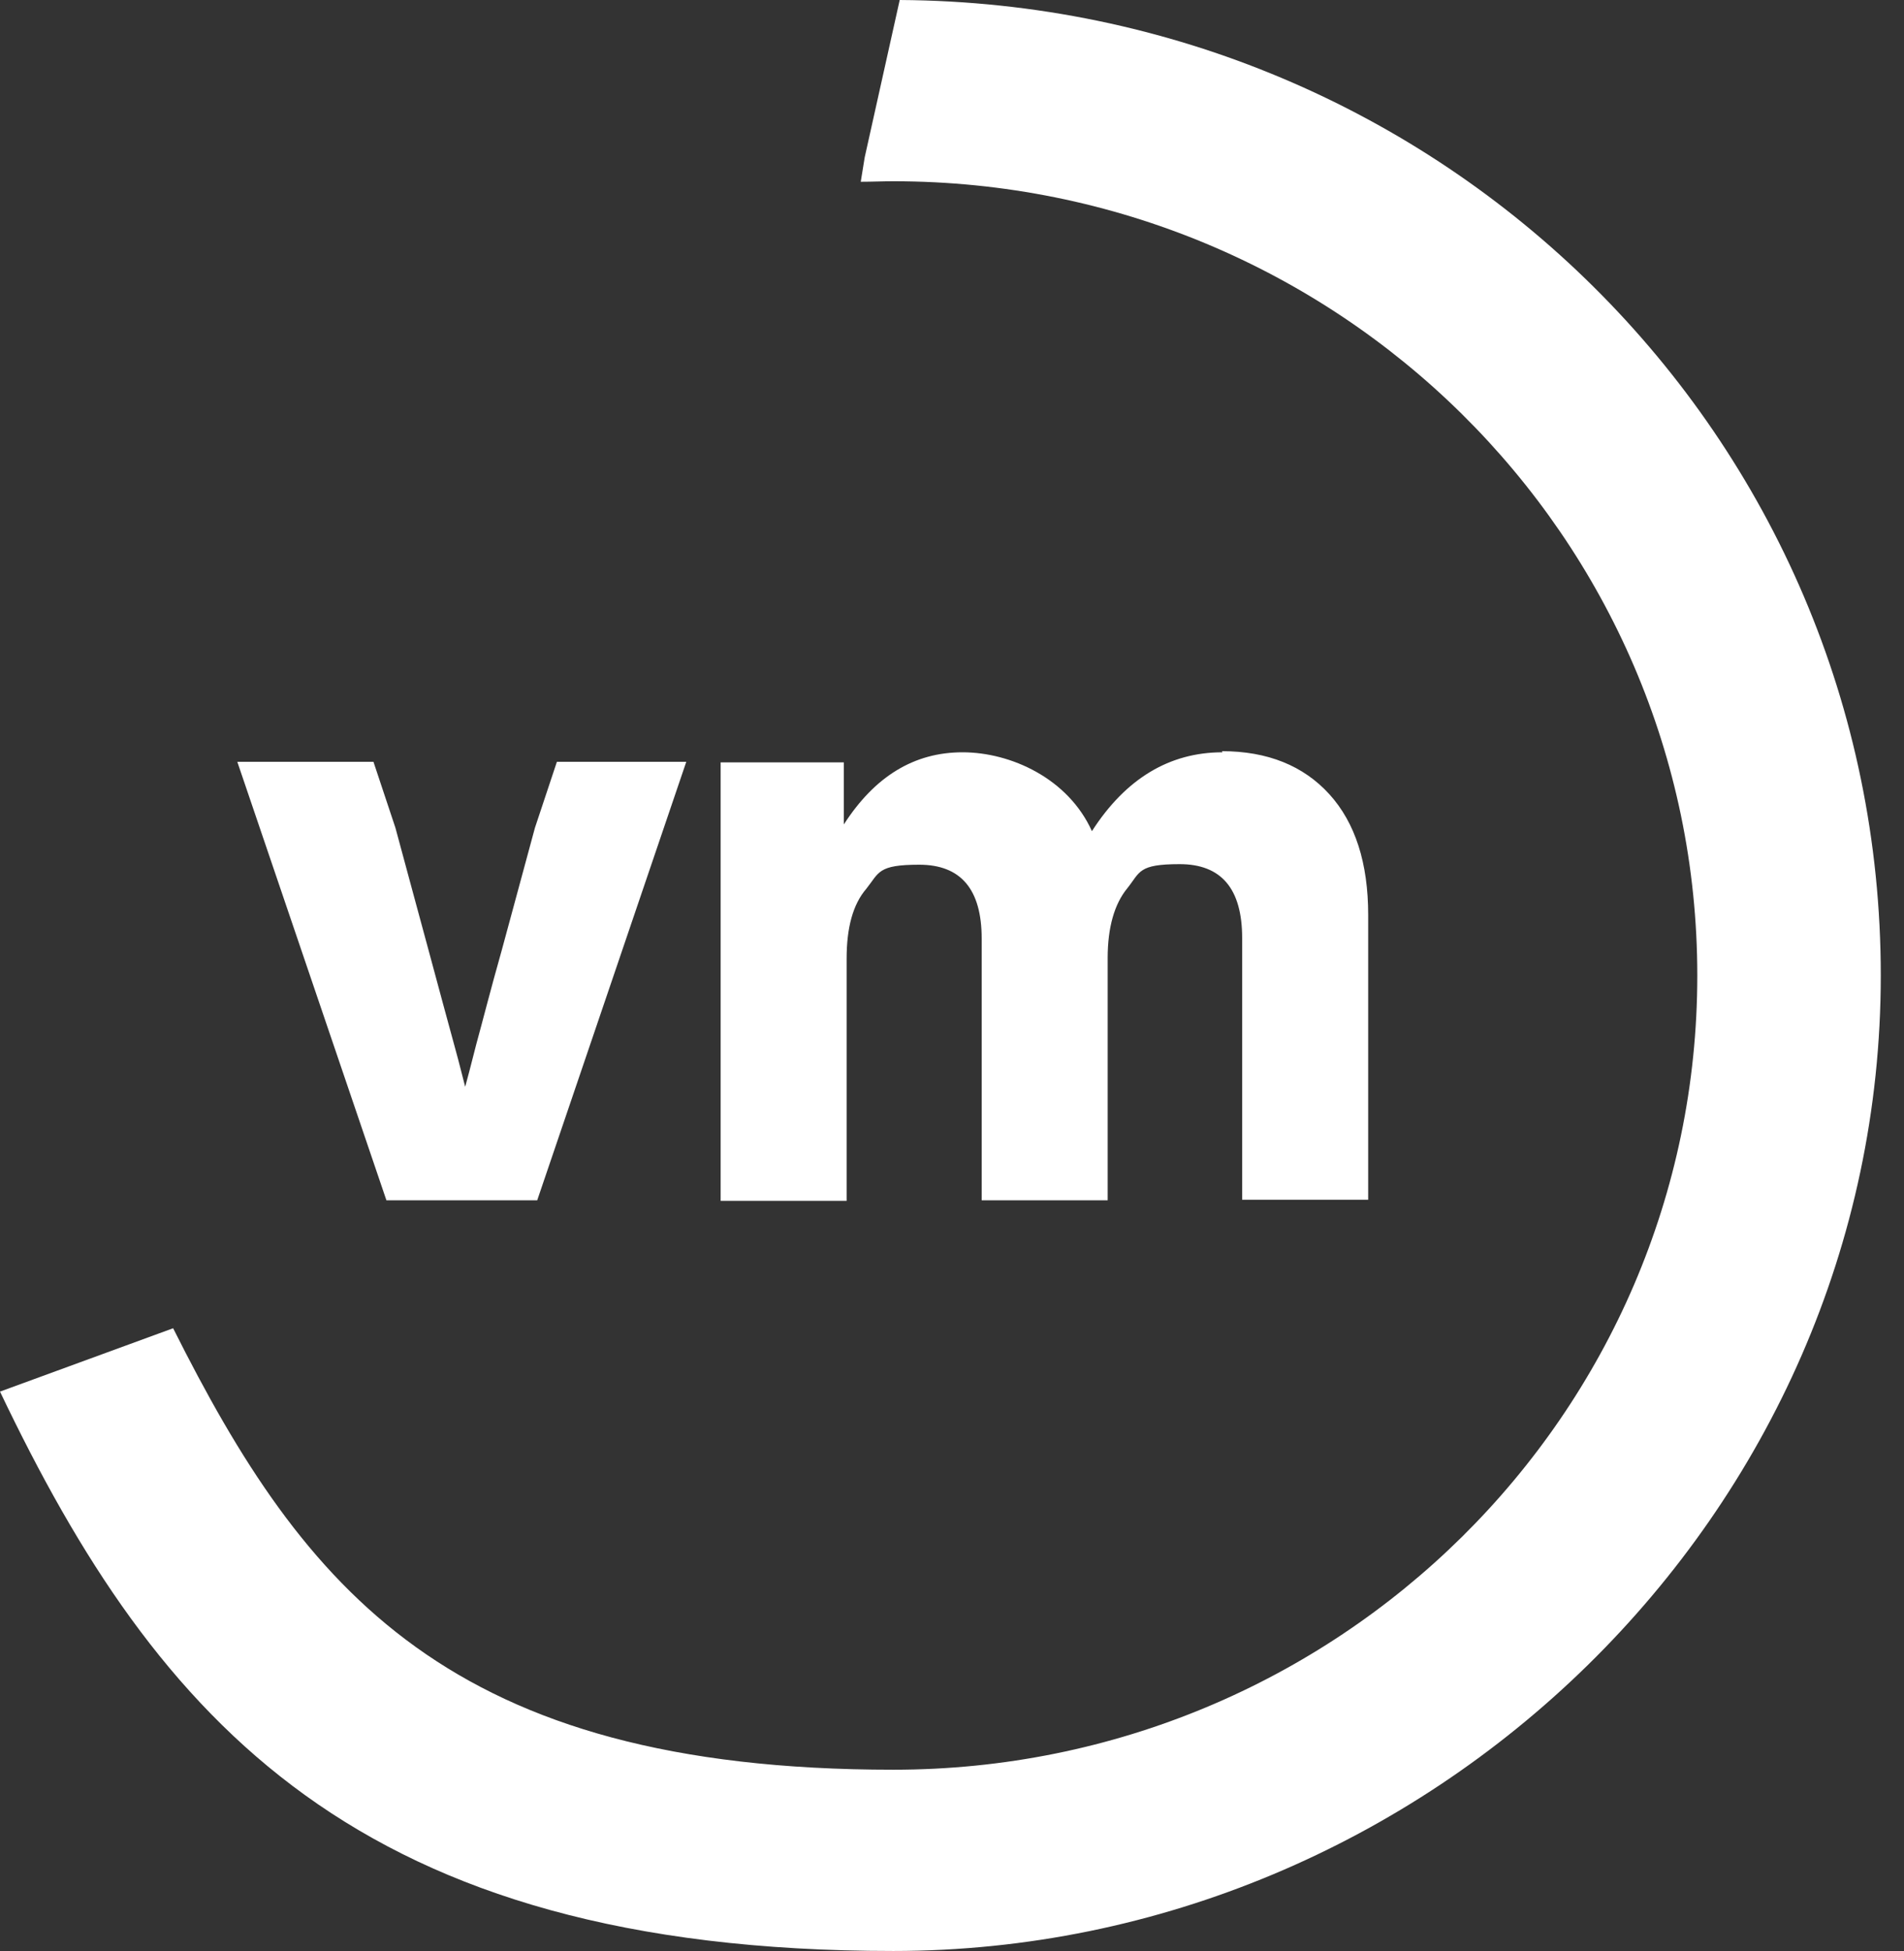 <svg width="41" height="42" viewBox="0 0 41 42" fill="none" xmlns="http://www.w3.org/2000/svg">
<rect x="0" y="0" width="41" height="42" fill="#333333" stroke="none"/>
<path d="M19.374 0L18.62 3.388L18.535 3.913C18.768 3.913 19.002 3.902 19.236 3.902C28.795 3.902 36.549 11.559 36.549 21C36.549 30.441 28.795 38.098 19.236 38.098C9.676 38.098 6.553 34.227 3.728 28.594L0 29.958C3.399 37.08 7.722 42 19.236 42C30.749 42 40.5 32.601 40.5 21C40.5 9.399 31.057 0.073 19.374 0Z" fill="white"/>
<path d="M11.519 17.821L11.992 16.4H14.778L11.568 25.84H8.321L5.11 16.4H8.042L8.515 17.821C8.757 18.724 8.999 19.603 9.229 20.458C9.46 21.313 9.641 21.987 9.774 22.469C9.908 22.95 9.98 23.264 10.017 23.396C10.053 23.264 10.138 22.95 10.259 22.469C10.392 21.987 10.562 21.313 10.804 20.458C11.034 19.603 11.277 18.724 11.519 17.821Z" fill="white"/>
<path d="M26.312 16.171C27.293 16.171 28.068 16.484 28.626 17.098C29.183 17.712 29.462 18.579 29.462 19.699V25.828H26.748V20.193C26.748 19.133 26.3 18.603 25.403 18.603C24.507 18.603 24.555 18.772 24.276 19.121C23.998 19.458 23.852 19.964 23.852 20.626V25.84H21.139V20.205C21.139 19.145 20.691 18.615 19.794 18.615C18.898 18.615 18.934 18.784 18.655 19.133C18.364 19.47 18.231 19.976 18.231 20.638V25.852H15.518V16.412H18.171V17.748C18.837 16.713 19.685 16.195 20.727 16.195C21.769 16.195 23.004 16.761 23.513 17.893C24.24 16.761 25.185 16.195 26.324 16.195L26.312 16.171Z" fill="white"/>
</svg>
